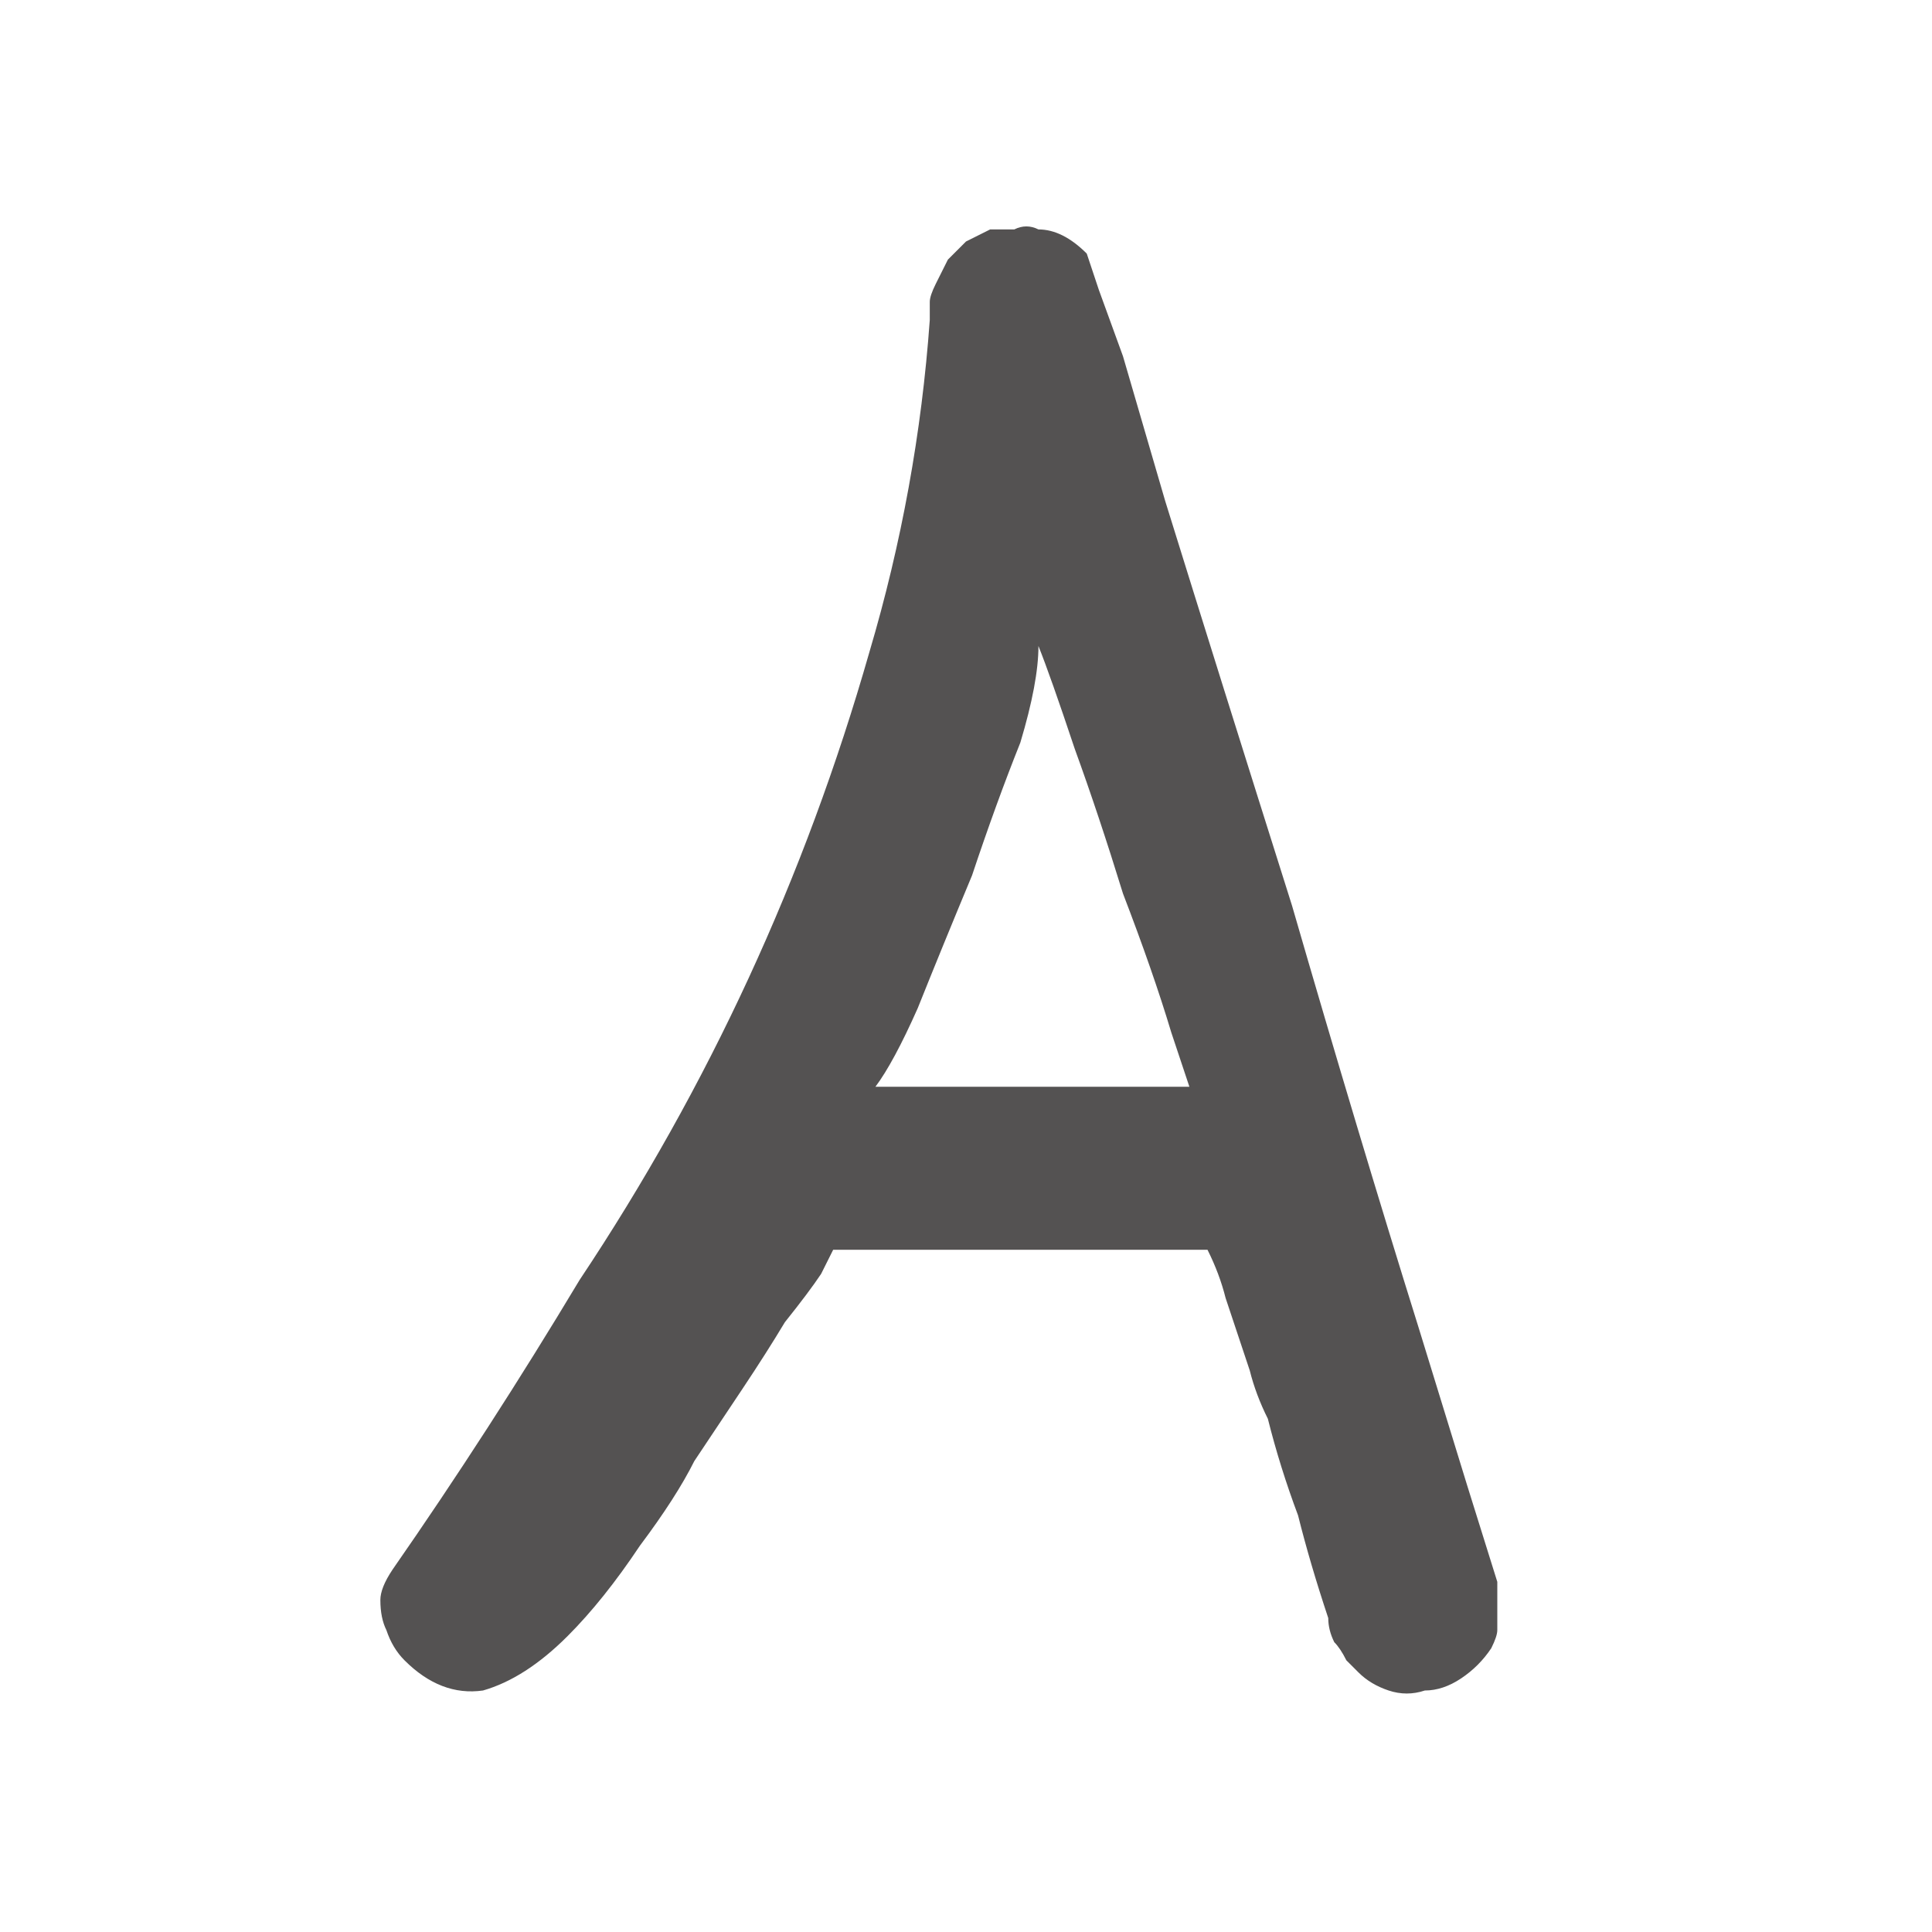 <svg xmlns="http://www.w3.org/2000/svg" height="16" width="16">
  <defs />
  <g>
    <path d="M7.7 2.65 Q7.7 2.55 7.7 2.5 7.7 2.45 7.75 2.35 7.8 2.25 7.85 2.15 7.95 2.05 8 2 8.1 1.95 8.2 1.9 8.3 1.9 8.35 1.9 8.4 1.9 8.4 1.9 8.4 1.9 8.4 1.9 8.5 1.85 8.6 1.9 8.7 1.9 8.8 1.95 8.9 2 9 2.1 9.05 2.25 9.1 2.4 L9.3 2.95 9.65 4.15 Q10.1 5.6 10.7 7.5 11.25 9.4 11.75 11 L12.15 12.3 12.4 13.1 Q12.4 13.2 12.4 13.3 12.4 13.4 12.4 13.5 12.4 13.55 12.35 13.65 12.25 13.8 12.1 13.9 11.95 14 11.8 14 11.65 14.05 11.5 14 11.35 13.95 11.25 13.85 11.2 13.8 11.15 13.75 11.1 13.65 11.05 13.6 11 13.5 11 13.4 10.85 12.95 10.75 12.55 10.6 12.15 10.5 11.75 10.4 11.55 10.35 11.35 10.3 11.2 10.25 11.05 10.2 10.9 10.15 10.75 10.1 10.55 10 10.35 9.75 10.35 9.35 10.35 8.9 10.35 8.45 10.35 8 10.35 7.6 10.35 7.15 10.35 6.9 10.35 L6.8 10.55 Q6.7 10.7 6.5 10.95 6.35 11.2 6.15 11.5 5.95 11.8 5.75 12.1 5.6 12.4 5.3 12.8 5 13.25 4.7 13.55 4.35 13.9 4 14 3.65 14.05 3.35 13.75 3.25 13.65 3.2 13.5 3.15 13.4 3.15 13.25 3.15 13.15 3.25 13 4.05 11.85 4.8 10.6 5.6 9.4 6.2 8.1 6.8 6.8 7.2 5.4 7.6 4.05 7.7 2.65 M8.6 5.35 Q8.6 5.65 8.45 6.15 8.25 6.65 8.05 7.25 7.8 7.85 7.6 8.35 7.4 8.8 7.25 9 L7.8 9 Q8.25 9 8.7 9 L9.5 9 9.85 9 9.7 8.55 Q9.55 8.05 9.3 7.4 9.1 6.75 8.9 6.2 8.7 5.6 8.6 5.35" fill="#545252" stroke="none" />
  </g>
</svg>